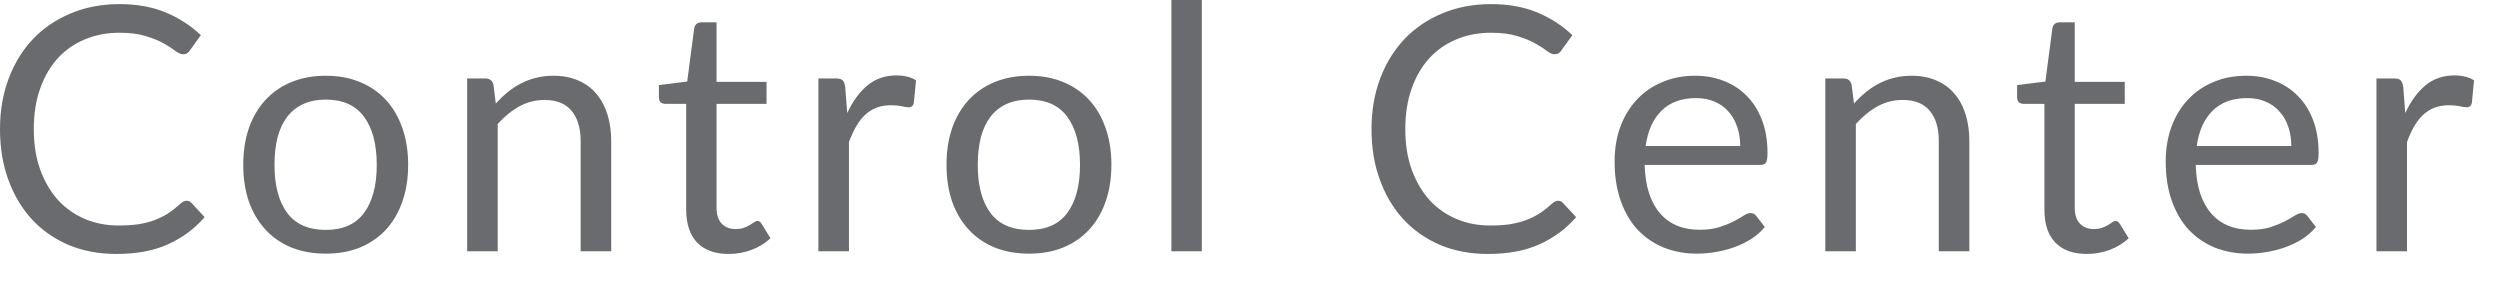 <?xml version="1.0" encoding="utf-8"?>
<svg xmlns="http://www.w3.org/2000/svg" fill="none" height="100%" overflow="visible" preserveAspectRatio="none" style="display: block;" viewBox="0 0 50 6" width="100%">
<path d="M3.734 4.015C3.77 4.015 3.802 4.03 3.83 4.059L4.093 4.343C3.892 4.575 3.649 4.755 3.362 4.885C3.077 5.015 2.733 5.079 2.328 5.079C1.977 5.079 1.659 5.019 1.372 4.899C1.085 4.776 0.84 4.605 0.638 4.387C0.436 4.167 0.279 3.903 0.167 3.596C0.055 3.289 0 2.951 0 2.582C0 2.214 0.058 1.876 0.174 1.569C0.29 1.262 0.453 0.998 0.662 0.778C0.874 0.557 1.126 0.387 1.42 0.266C1.713 0.143 2.038 0.082 2.393 0.082C2.741 0.082 3.048 0.138 3.314 0.249C3.581 0.36 3.815 0.512 4.017 0.703L3.799 1.006C3.785 1.029 3.767 1.049 3.744 1.064C3.724 1.078 3.695 1.085 3.659 1.085C3.618 1.085 3.568 1.063 3.509 1.02C3.45 0.974 3.372 0.924 3.277 0.87C3.181 0.815 3.062 0.766 2.918 0.723C2.775 0.677 2.598 0.655 2.389 0.655C2.137 0.655 1.905 0.699 1.696 0.788C1.487 0.875 1.306 1.001 1.154 1.167C1.004 1.332 0.886 1.535 0.802 1.774C0.717 2.013 0.676 2.282 0.676 2.582C0.676 2.887 0.719 3.159 0.806 3.398C0.894 3.636 1.014 3.839 1.164 4.005C1.316 4.169 1.495 4.293 1.7 4.38C1.907 4.467 2.13 4.51 2.369 4.51C2.514 4.51 2.645 4.502 2.761 4.486C2.879 4.467 2.987 4.44 3.086 4.404C3.185 4.368 3.277 4.322 3.362 4.268C3.448 4.211 3.533 4.143 3.618 4.066C3.656 4.032 3.695 4.015 3.734 4.015ZM6.517 1.515C6.77 1.515 6.997 1.557 7.2 1.641C7.403 1.725 7.576 1.844 7.719 1.999C7.862 2.154 7.971 2.342 8.047 2.562C8.124 2.78 8.163 3.025 8.163 3.295C8.163 3.568 8.124 3.814 8.047 4.032C7.971 4.25 7.862 4.437 7.719 4.592C7.576 4.747 7.403 4.866 7.2 4.95C6.997 5.032 6.77 5.073 6.517 5.073C6.263 5.073 6.033 5.032 5.828 4.95C5.625 4.866 5.452 4.747 5.309 4.592C5.166 4.437 5.055 4.25 4.978 4.032C4.903 3.814 4.865 3.568 4.865 3.295C4.865 3.025 4.903 2.78 4.978 2.562C5.055 2.342 5.166 2.154 5.309 1.999C5.452 1.844 5.625 1.725 5.828 1.641C6.033 1.557 6.263 1.515 6.517 1.515ZM6.517 4.598C6.859 4.598 7.113 4.485 7.282 4.257C7.451 4.027 7.535 3.708 7.535 3.299C7.535 2.887 7.451 2.567 7.282 2.337C7.113 2.107 6.859 1.992 6.517 1.992C6.345 1.992 6.193 2.022 6.063 2.081C5.936 2.14 5.829 2.226 5.743 2.337C5.659 2.448 5.594 2.586 5.551 2.75C5.51 2.911 5.49 3.094 5.49 3.299C5.49 3.708 5.574 4.027 5.743 4.257C5.913 4.485 6.171 4.598 6.517 4.598ZM9.916 2.071C9.992 1.987 10.071 1.91 10.155 1.842C10.239 1.774 10.328 1.716 10.422 1.668C10.517 1.618 10.617 1.581 10.722 1.556C10.829 1.528 10.944 1.515 11.067 1.515C11.255 1.515 11.422 1.547 11.565 1.61C11.71 1.672 11.831 1.76 11.927 1.876C12.024 1.99 12.098 2.127 12.149 2.289C12.199 2.451 12.224 2.629 12.224 2.825V5.025H11.613V2.825C11.613 2.563 11.552 2.361 11.432 2.217C11.313 2.072 11.132 1.999 10.889 1.999C10.709 1.999 10.541 2.042 10.384 2.129C10.229 2.215 10.086 2.332 9.954 2.48V5.025H9.343V1.569H9.708C9.794 1.569 9.848 1.611 9.869 1.695L9.916 2.071ZM14.574 5.079C14.3 5.079 14.09 5.003 13.942 4.851C13.797 4.699 13.724 4.479 13.724 4.193V2.077H13.307C13.271 2.077 13.24 2.067 13.215 2.047C13.191 2.024 13.178 1.99 13.178 1.944V1.702L13.744 1.631L13.884 0.563C13.891 0.529 13.906 0.501 13.928 0.481C13.954 0.458 13.986 0.447 14.024 0.447H14.331V1.637H15.331V2.077H14.331V4.152C14.331 4.297 14.367 4.405 14.437 4.476C14.508 4.546 14.599 4.581 14.71 4.581C14.774 4.581 14.829 4.573 14.874 4.558C14.922 4.539 14.963 4.52 14.997 4.5C15.031 4.479 15.06 4.461 15.082 4.445C15.107 4.427 15.129 4.418 15.147 4.418C15.179 4.418 15.208 4.437 15.232 4.476L15.41 4.766C15.305 4.863 15.179 4.941 15.031 4.998C14.883 5.052 14.731 5.079 14.574 5.079ZM16.945 2.262C17.054 2.025 17.189 1.841 17.348 1.709C17.508 1.575 17.702 1.508 17.932 1.508C18.005 1.508 18.074 1.516 18.14 1.532C18.208 1.547 18.269 1.573 18.321 1.607L18.276 2.06C18.263 2.117 18.229 2.146 18.174 2.146C18.142 2.146 18.095 2.139 18.034 2.125C17.973 2.112 17.904 2.105 17.826 2.105C17.717 2.105 17.619 2.12 17.532 2.153C17.448 2.185 17.372 2.232 17.303 2.296C17.238 2.357 17.177 2.434 17.123 2.528C17.071 2.619 17.023 2.724 16.979 2.842V5.025H16.368V1.569H16.716C16.783 1.569 16.828 1.581 16.853 1.607C16.878 1.632 16.895 1.675 16.904 1.736L16.945 2.262ZM20.582 1.515C20.835 1.515 21.062 1.557 21.265 1.641C21.468 1.725 21.64 1.844 21.784 1.999C21.927 2.154 22.037 2.342 22.112 2.562C22.189 2.78 22.228 3.025 22.228 3.295C22.228 3.568 22.189 3.814 22.112 4.032C22.037 4.25 21.927 4.437 21.784 4.592C21.64 4.747 21.468 4.866 21.265 4.95C21.062 5.032 20.835 5.073 20.582 5.073C20.328 5.073 20.098 5.032 19.893 4.95C19.69 4.866 19.517 4.747 19.374 4.592C19.231 4.437 19.12 4.25 19.043 4.032C18.968 3.814 18.93 3.568 18.93 3.295C18.93 3.025 18.968 2.78 19.043 2.562C19.12 2.342 19.231 2.154 19.374 1.999C19.517 1.844 19.69 1.725 19.893 1.641C20.098 1.557 20.328 1.515 20.582 1.515ZM20.582 4.598C20.924 4.598 21.178 4.485 21.347 4.257C21.516 4.027 21.6 3.708 21.6 3.299C21.6 2.887 21.516 2.567 21.347 2.337C21.178 2.107 20.924 1.992 20.582 1.992C20.41 1.992 20.258 2.022 20.128 2.081C20.001 2.14 19.894 2.226 19.808 2.337C19.724 2.448 19.659 2.586 19.616 2.75C19.576 2.911 19.555 3.094 19.555 3.299C19.555 3.708 19.639 4.027 19.808 4.257C19.978 4.485 20.236 4.598 20.582 4.598ZM24.036 0V5.025H23.428V0H24.036ZM31.164 4.015C31.201 4.015 31.233 4.03 31.26 4.059L31.523 4.343C31.322 4.575 31.079 4.755 30.792 4.885C30.508 5.015 30.163 5.079 29.758 5.079C29.407 5.079 29.089 5.019 28.802 4.899C28.516 4.776 28.271 4.605 28.069 4.387C27.866 4.167 27.709 3.903 27.598 3.596C27.485 3.289 27.43 2.951 27.43 2.582C27.43 2.214 27.488 1.876 27.604 1.569C27.72 1.262 27.883 0.998 28.092 0.778C28.304 0.557 28.557 0.387 28.85 0.266C29.144 0.143 29.468 0.082 29.823 0.082C30.171 0.082 30.478 0.138 30.745 0.249C31.011 0.36 31.245 0.512 31.448 0.703L31.229 1.006C31.216 1.029 31.197 1.049 31.175 1.064C31.154 1.078 31.125 1.085 31.089 1.085C31.048 1.085 30.998 1.063 30.939 1.02C30.88 0.974 30.803 0.924 30.707 0.87C30.611 0.815 30.492 0.766 30.349 0.723C30.205 0.677 30.029 0.655 29.82 0.655C29.567 0.655 29.335 0.699 29.127 0.788C28.917 0.875 28.736 1.001 28.584 1.167C28.434 1.332 28.316 1.535 28.232 1.774C28.148 2.013 28.106 2.282 28.106 2.582C28.106 2.887 28.149 3.159 28.236 3.398C28.325 3.636 28.444 3.839 28.594 4.005C28.746 4.169 28.925 4.293 29.13 4.38C29.337 4.467 29.56 4.51 29.799 4.51C29.945 4.51 30.076 4.502 30.192 4.486C30.31 4.467 30.418 4.44 30.516 4.404C30.616 4.368 30.708 4.322 30.792 4.268C30.878 4.211 30.964 4.143 31.048 4.066C31.087 4.032 31.125 4.015 31.164 4.015ZM34.804 2.92C34.804 2.779 34.784 2.651 34.743 2.535C34.704 2.417 34.646 2.315 34.569 2.231C34.494 2.144 34.402 2.079 34.292 2.033C34.183 1.985 34.059 1.962 33.92 1.962C33.629 1.962 33.398 2.047 33.227 2.217C33.059 2.386 32.954 2.62 32.913 2.92H34.804ZM35.296 4.54C35.221 4.631 35.131 4.711 35.026 4.779C34.921 4.845 34.809 4.9 34.688 4.943C34.569 4.986 34.447 5.018 34.32 5.039C34.192 5.061 34.066 5.073 33.941 5.073C33.702 5.073 33.481 5.033 33.279 4.953C33.078 4.871 32.904 4.753 32.756 4.598C32.61 4.442 32.497 4.248 32.415 4.019C32.333 3.789 32.292 3.525 32.292 3.227C32.292 2.986 32.328 2.761 32.401 2.552C32.477 2.342 32.583 2.161 32.722 2.009C32.861 1.854 33.03 1.734 33.231 1.648C33.431 1.559 33.656 1.515 33.907 1.515C34.114 1.515 34.305 1.55 34.48 1.62C34.658 1.689 34.81 1.789 34.938 1.921C35.067 2.05 35.168 2.212 35.241 2.405C35.314 2.596 35.35 2.814 35.35 3.06C35.35 3.155 35.34 3.219 35.32 3.251C35.299 3.283 35.26 3.299 35.204 3.299H32.893C32.9 3.517 32.929 3.707 32.982 3.868C33.036 4.03 33.111 4.165 33.207 4.274C33.303 4.382 33.416 4.462 33.548 4.517C33.68 4.569 33.828 4.595 33.992 4.595C34.144 4.595 34.275 4.578 34.385 4.544C34.496 4.508 34.591 4.469 34.671 4.428C34.751 4.387 34.817 4.349 34.869 4.315C34.924 4.279 34.97 4.261 35.009 4.261C35.059 4.261 35.098 4.28 35.125 4.319L35.296 4.54ZM37.08 2.071C37.155 1.987 37.235 1.91 37.319 1.842C37.403 1.774 37.491 1.716 37.585 1.668C37.681 1.618 37.781 1.581 37.885 1.556C37.992 1.528 38.107 1.515 38.23 1.515C38.419 1.515 38.585 1.547 38.728 1.61C38.874 1.672 38.995 1.76 39.09 1.876C39.188 1.99 39.262 2.127 39.312 2.289C39.362 2.451 39.387 2.629 39.387 2.825V5.025H38.776V2.825C38.776 2.563 38.716 2.361 38.595 2.217C38.477 2.072 38.296 1.999 38.053 1.999C37.873 1.999 37.704 2.042 37.547 2.129C37.392 2.215 37.249 2.332 37.117 2.48V5.025H36.506V1.569H36.871C36.958 1.569 37.011 1.611 37.032 1.695L37.08 2.071ZM41.737 5.079C41.465 5.079 41.254 5.003 41.106 4.851C40.96 4.699 40.888 4.479 40.888 4.193V2.077H40.471C40.434 2.077 40.404 2.067 40.379 2.047C40.354 2.024 40.342 1.99 40.342 1.944V1.702L40.908 1.631L41.048 0.563C41.055 0.529 41.069 0.501 41.092 0.481C41.117 0.458 41.149 0.447 41.188 0.447H41.495V1.637H42.495V2.077H41.495V4.152C41.495 4.297 41.53 4.405 41.601 4.476C41.671 4.546 41.762 4.581 41.874 4.581C41.938 4.581 41.992 4.573 42.038 4.558C42.086 4.539 42.127 4.52 42.161 4.5C42.195 4.479 42.223 4.461 42.246 4.445C42.271 4.427 42.293 4.418 42.311 4.418C42.342 4.418 42.371 4.437 42.396 4.476L42.574 4.766C42.469 4.863 42.342 4.941 42.195 4.998C42.047 5.052 41.895 5.079 41.737 5.079ZM45.826 2.92C45.826 2.779 45.806 2.651 45.765 2.535C45.726 2.417 45.668 2.315 45.59 2.231C45.515 2.144 45.423 2.079 45.314 2.033C45.205 1.985 45.081 1.962 44.942 1.962C44.651 1.962 44.42 2.047 44.249 2.217C44.081 2.386 43.976 2.62 43.935 2.92H45.826ZM46.318 4.54C46.242 4.631 46.153 4.711 46.048 4.779C45.944 4.845 45.831 4.9 45.71 4.943C45.592 4.986 45.469 5.018 45.341 5.039C45.214 5.061 45.088 5.073 44.962 5.073C44.724 5.073 44.503 5.033 44.3 4.953C44.1 4.871 43.926 4.753 43.778 4.598C43.633 4.442 43.519 4.248 43.437 4.019C43.355 3.789 43.314 3.525 43.314 3.227C43.314 2.986 43.351 2.761 43.423 2.552C43.498 2.342 43.605 2.161 43.744 2.009C43.883 1.854 44.053 1.734 44.252 1.648C44.453 1.559 44.678 1.515 44.928 1.515C45.136 1.515 45.327 1.55 45.502 1.62C45.679 1.689 45.832 1.789 45.959 1.921C46.089 2.05 46.191 2.212 46.263 2.405C46.336 2.596 46.372 2.814 46.372 3.06C46.372 3.155 46.362 3.219 46.342 3.251C46.321 3.283 46.283 3.299 46.225 3.299H43.915C43.921 3.517 43.951 3.707 44.003 3.868C44.058 4.03 44.133 4.165 44.229 4.274C44.324 4.382 44.438 4.462 44.57 4.517C44.702 4.569 44.85 4.595 45.014 4.595C45.167 4.595 45.297 4.578 45.406 4.544C45.518 4.508 45.614 4.469 45.693 4.428C45.773 4.387 45.839 4.349 45.891 4.315C45.946 4.279 45.993 4.261 46.031 4.261C46.081 4.261 46.12 4.28 46.147 4.319L46.318 4.54ZM48.105 2.262C48.215 2.025 48.349 1.841 48.508 1.709C48.667 1.575 48.862 1.508 49.092 1.508C49.164 1.508 49.234 1.516 49.3 1.532C49.368 1.547 49.428 1.573 49.481 1.607L49.437 2.06C49.423 2.117 49.389 2.146 49.334 2.146C49.302 2.146 49.256 2.139 49.194 2.125C49.133 2.112 49.063 2.105 48.986 2.105C48.877 2.105 48.779 2.12 48.693 2.153C48.608 2.185 48.532 2.232 48.464 2.296C48.398 2.357 48.338 2.434 48.283 2.528C48.23 2.619 48.183 2.724 48.14 2.842V5.025H47.529V1.569H47.877C47.942 1.569 47.988 1.581 48.013 1.607C48.038 1.632 48.055 1.675 48.065 1.736L48.105 2.262Z" fill="#696B6F" id="Vector"/>
</svg>